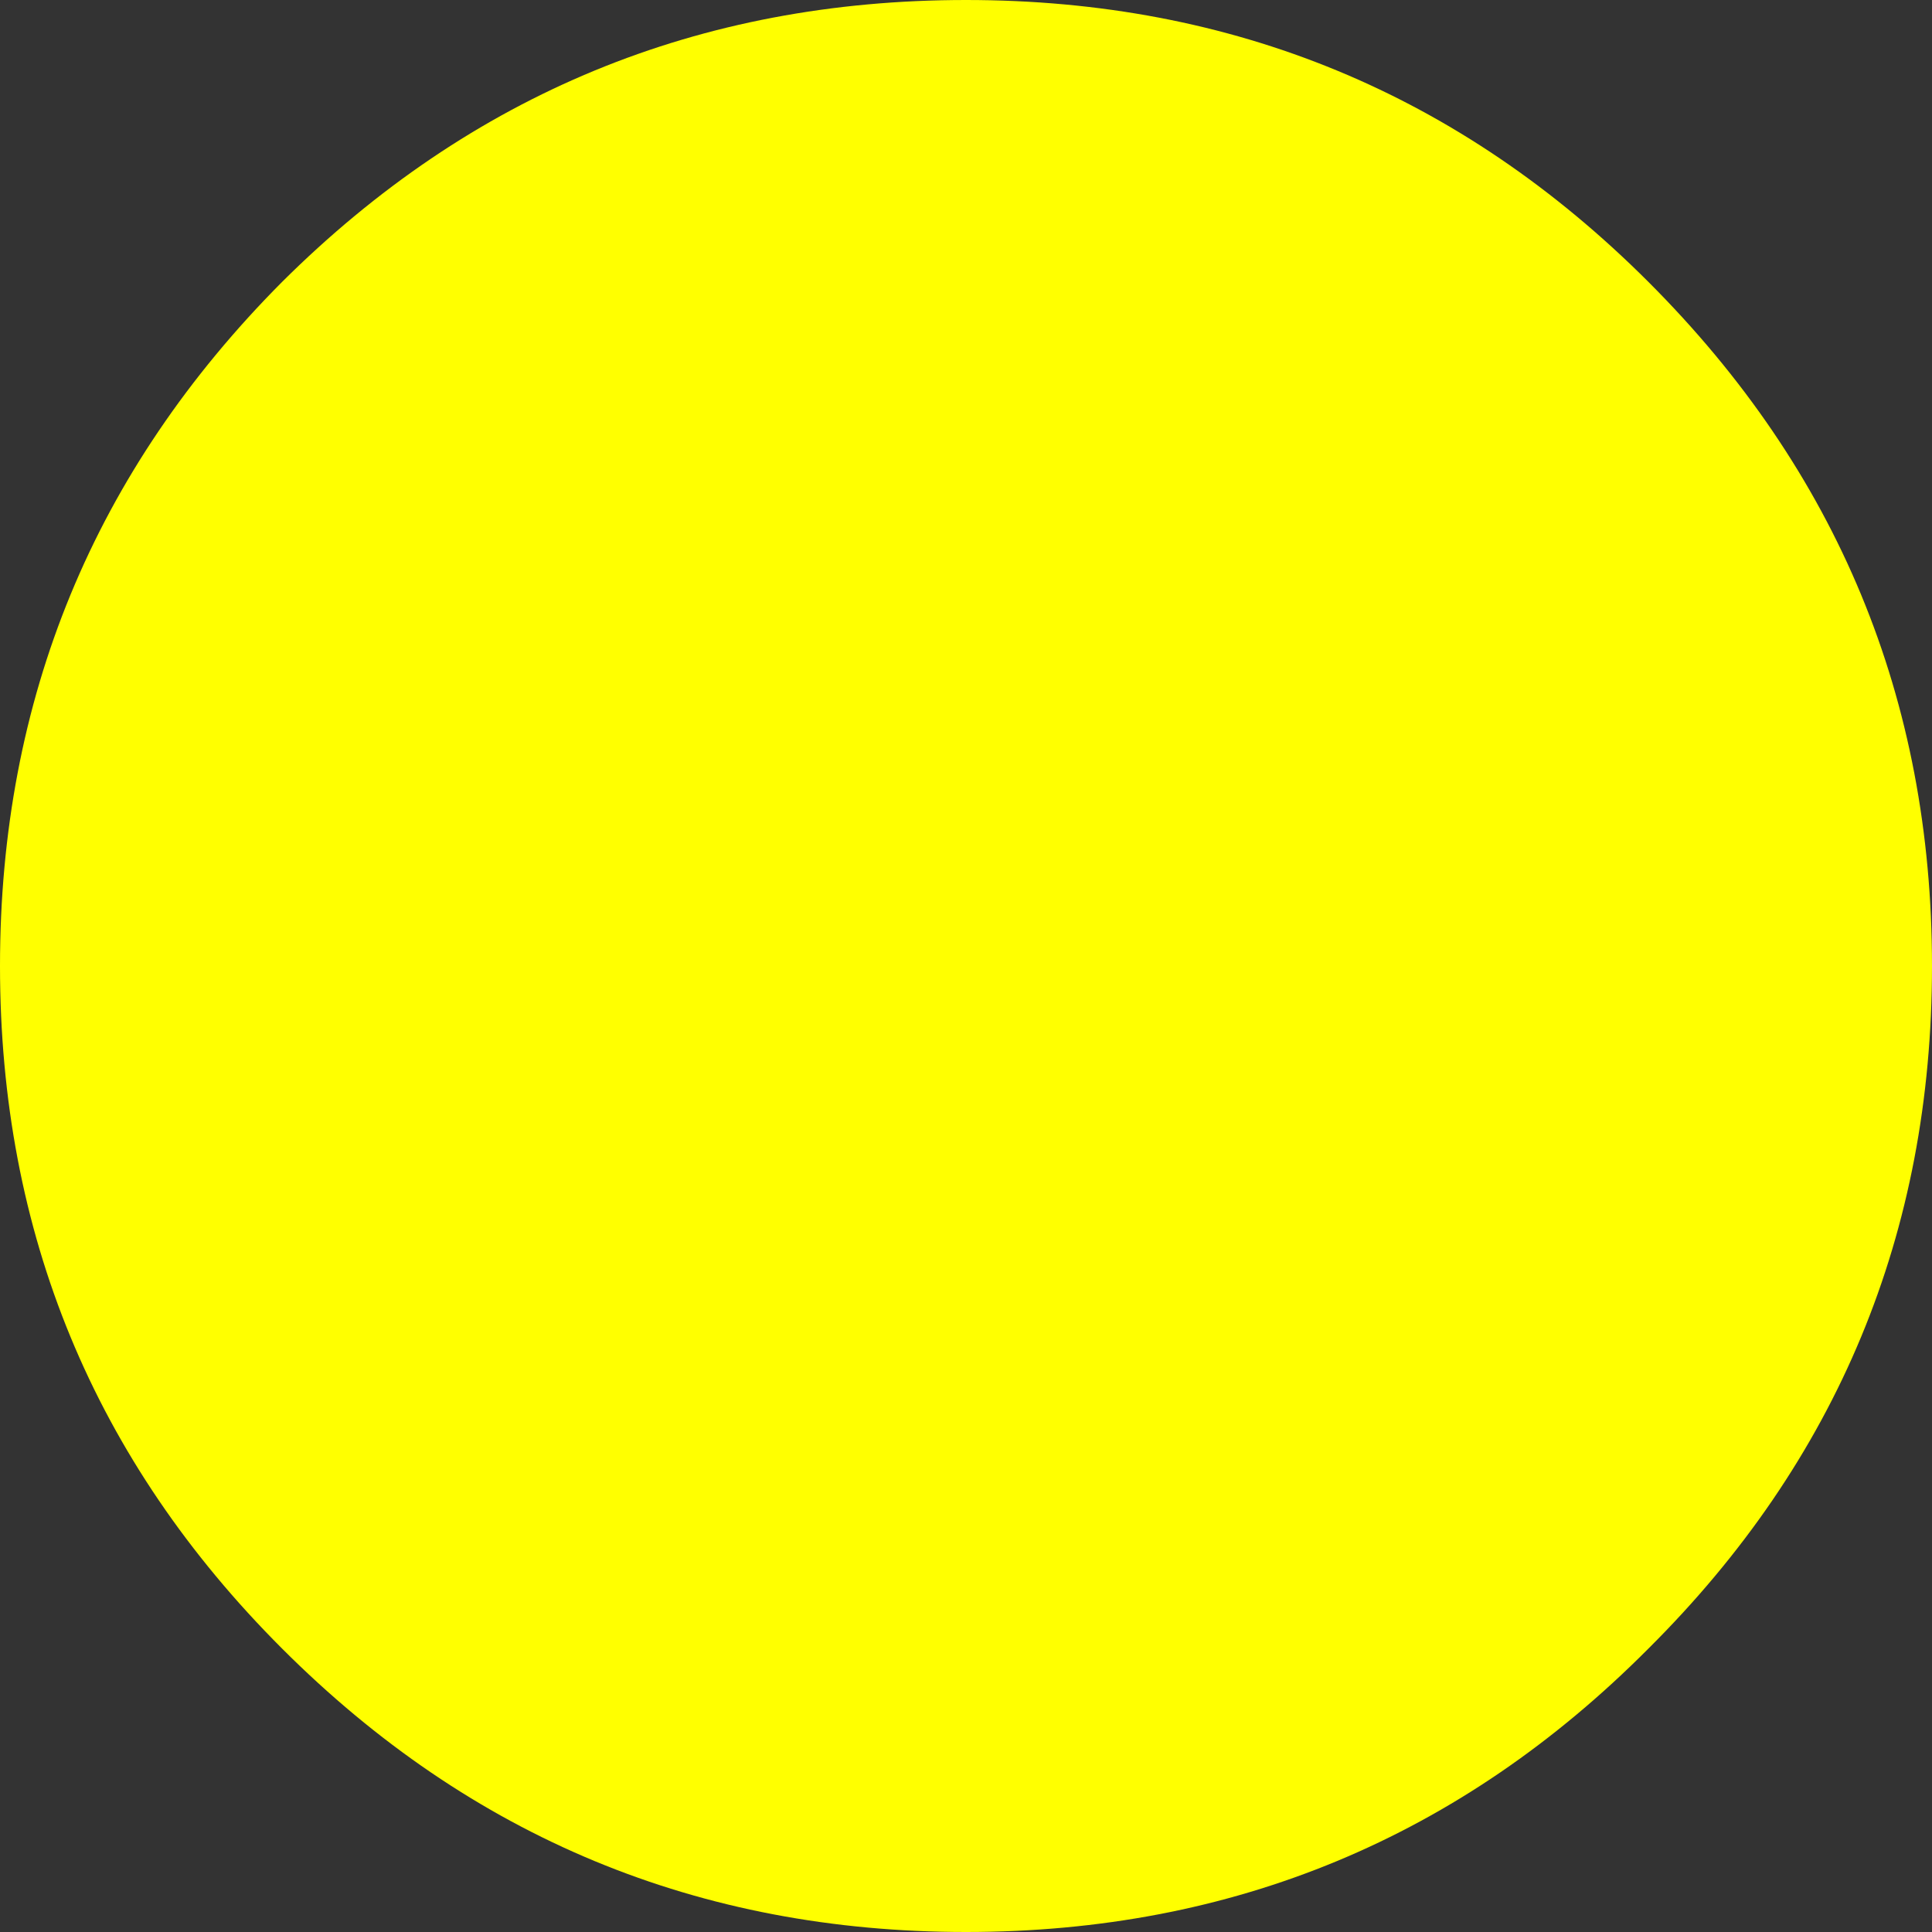 <?xml version="1.0" encoding="UTF-8" standalone="no"?>
<svg xmlns:xlink="http://www.w3.org/1999/xlink" height="64.4px" width="64.4px" xmlns="http://www.w3.org/2000/svg">
  <rect width="100%" height="100%" fill="#333333" stroke="none"/>
  <g transform="matrix(1.0, 0.0, 0.0, 1.0, 32.2, 32.2)">
    <path d="M22.75 -22.8 Q32.2 -13.35 32.2 0.0 32.2 13.35 22.75 22.75 13.35 32.2 0.0 32.2 -13.35 32.2 -22.8 22.75 -32.2 13.35 -32.2 0.0 -32.2 -13.35 -22.8 -22.8 -13.35 -32.2 0.0 -32.2 13.35 -32.2 22.75 -22.8" fill="#ffff00" fill-rule="evenodd" stroke="none"/>
  </g>
</svg>
